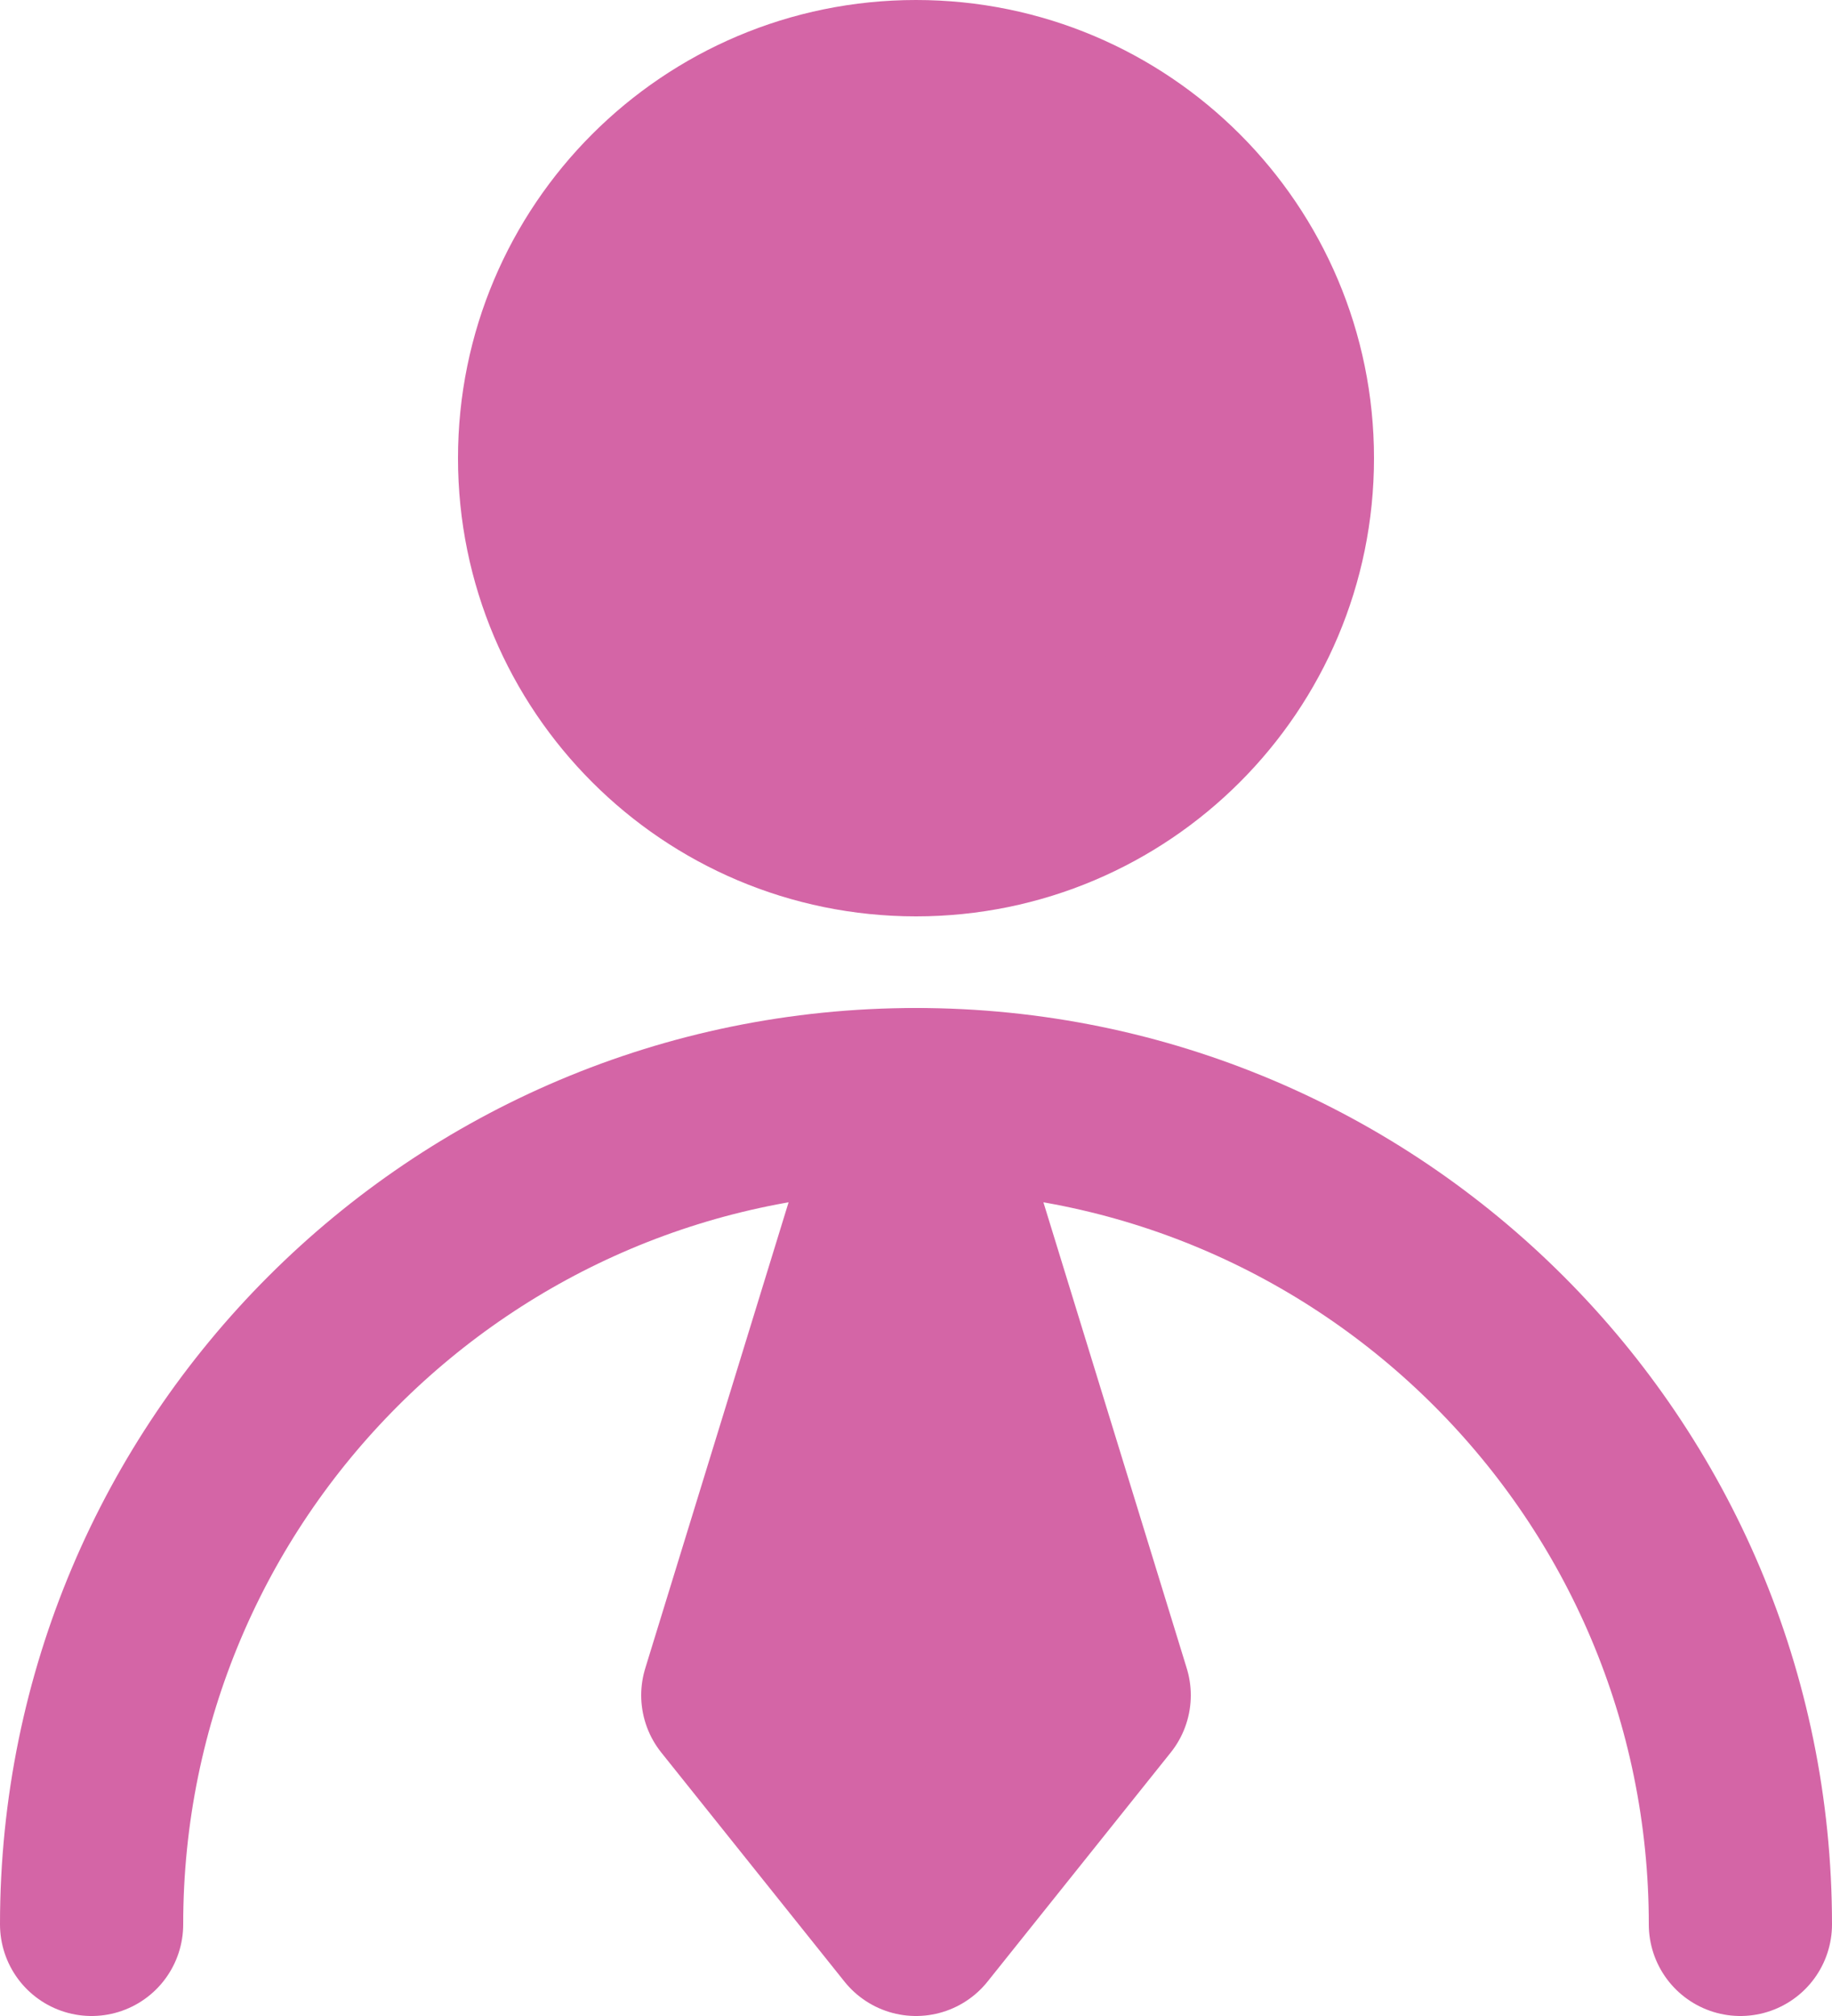 <?xml version="1.0" encoding="UTF-8"?> <svg xmlns="http://www.w3.org/2000/svg" width="40" height="44" viewBox="0 0 40 44" fill="none"><g id="Group"><path id="Vector" d="M20 18C24.418 18 28 14.418 28 10C28 5.582 24.418 2 20 2C15.582 2 12 5.582 12 10C12 14.418 15.582 18 20 18Z" fill="#D465A6" stroke="#D465A6" stroke-width="4" stroke-linecap="round" stroke-linejoin="round"></path><path id="Vector_2" d="M38 42C38 32.059 29.941 24 20 24C10.059 24 2 32.059 2 42" stroke="#D465A6" stroke-width="4" stroke-linecap="round" stroke-linejoin="round"></path><path id="Vector_3" d="M20 42L24 37L20 24L16 37L20 42Z" fill="#D465A6" stroke="#D465A6" stroke-width="4" stroke-linecap="round" stroke-linejoin="round"></path></g></svg> 
